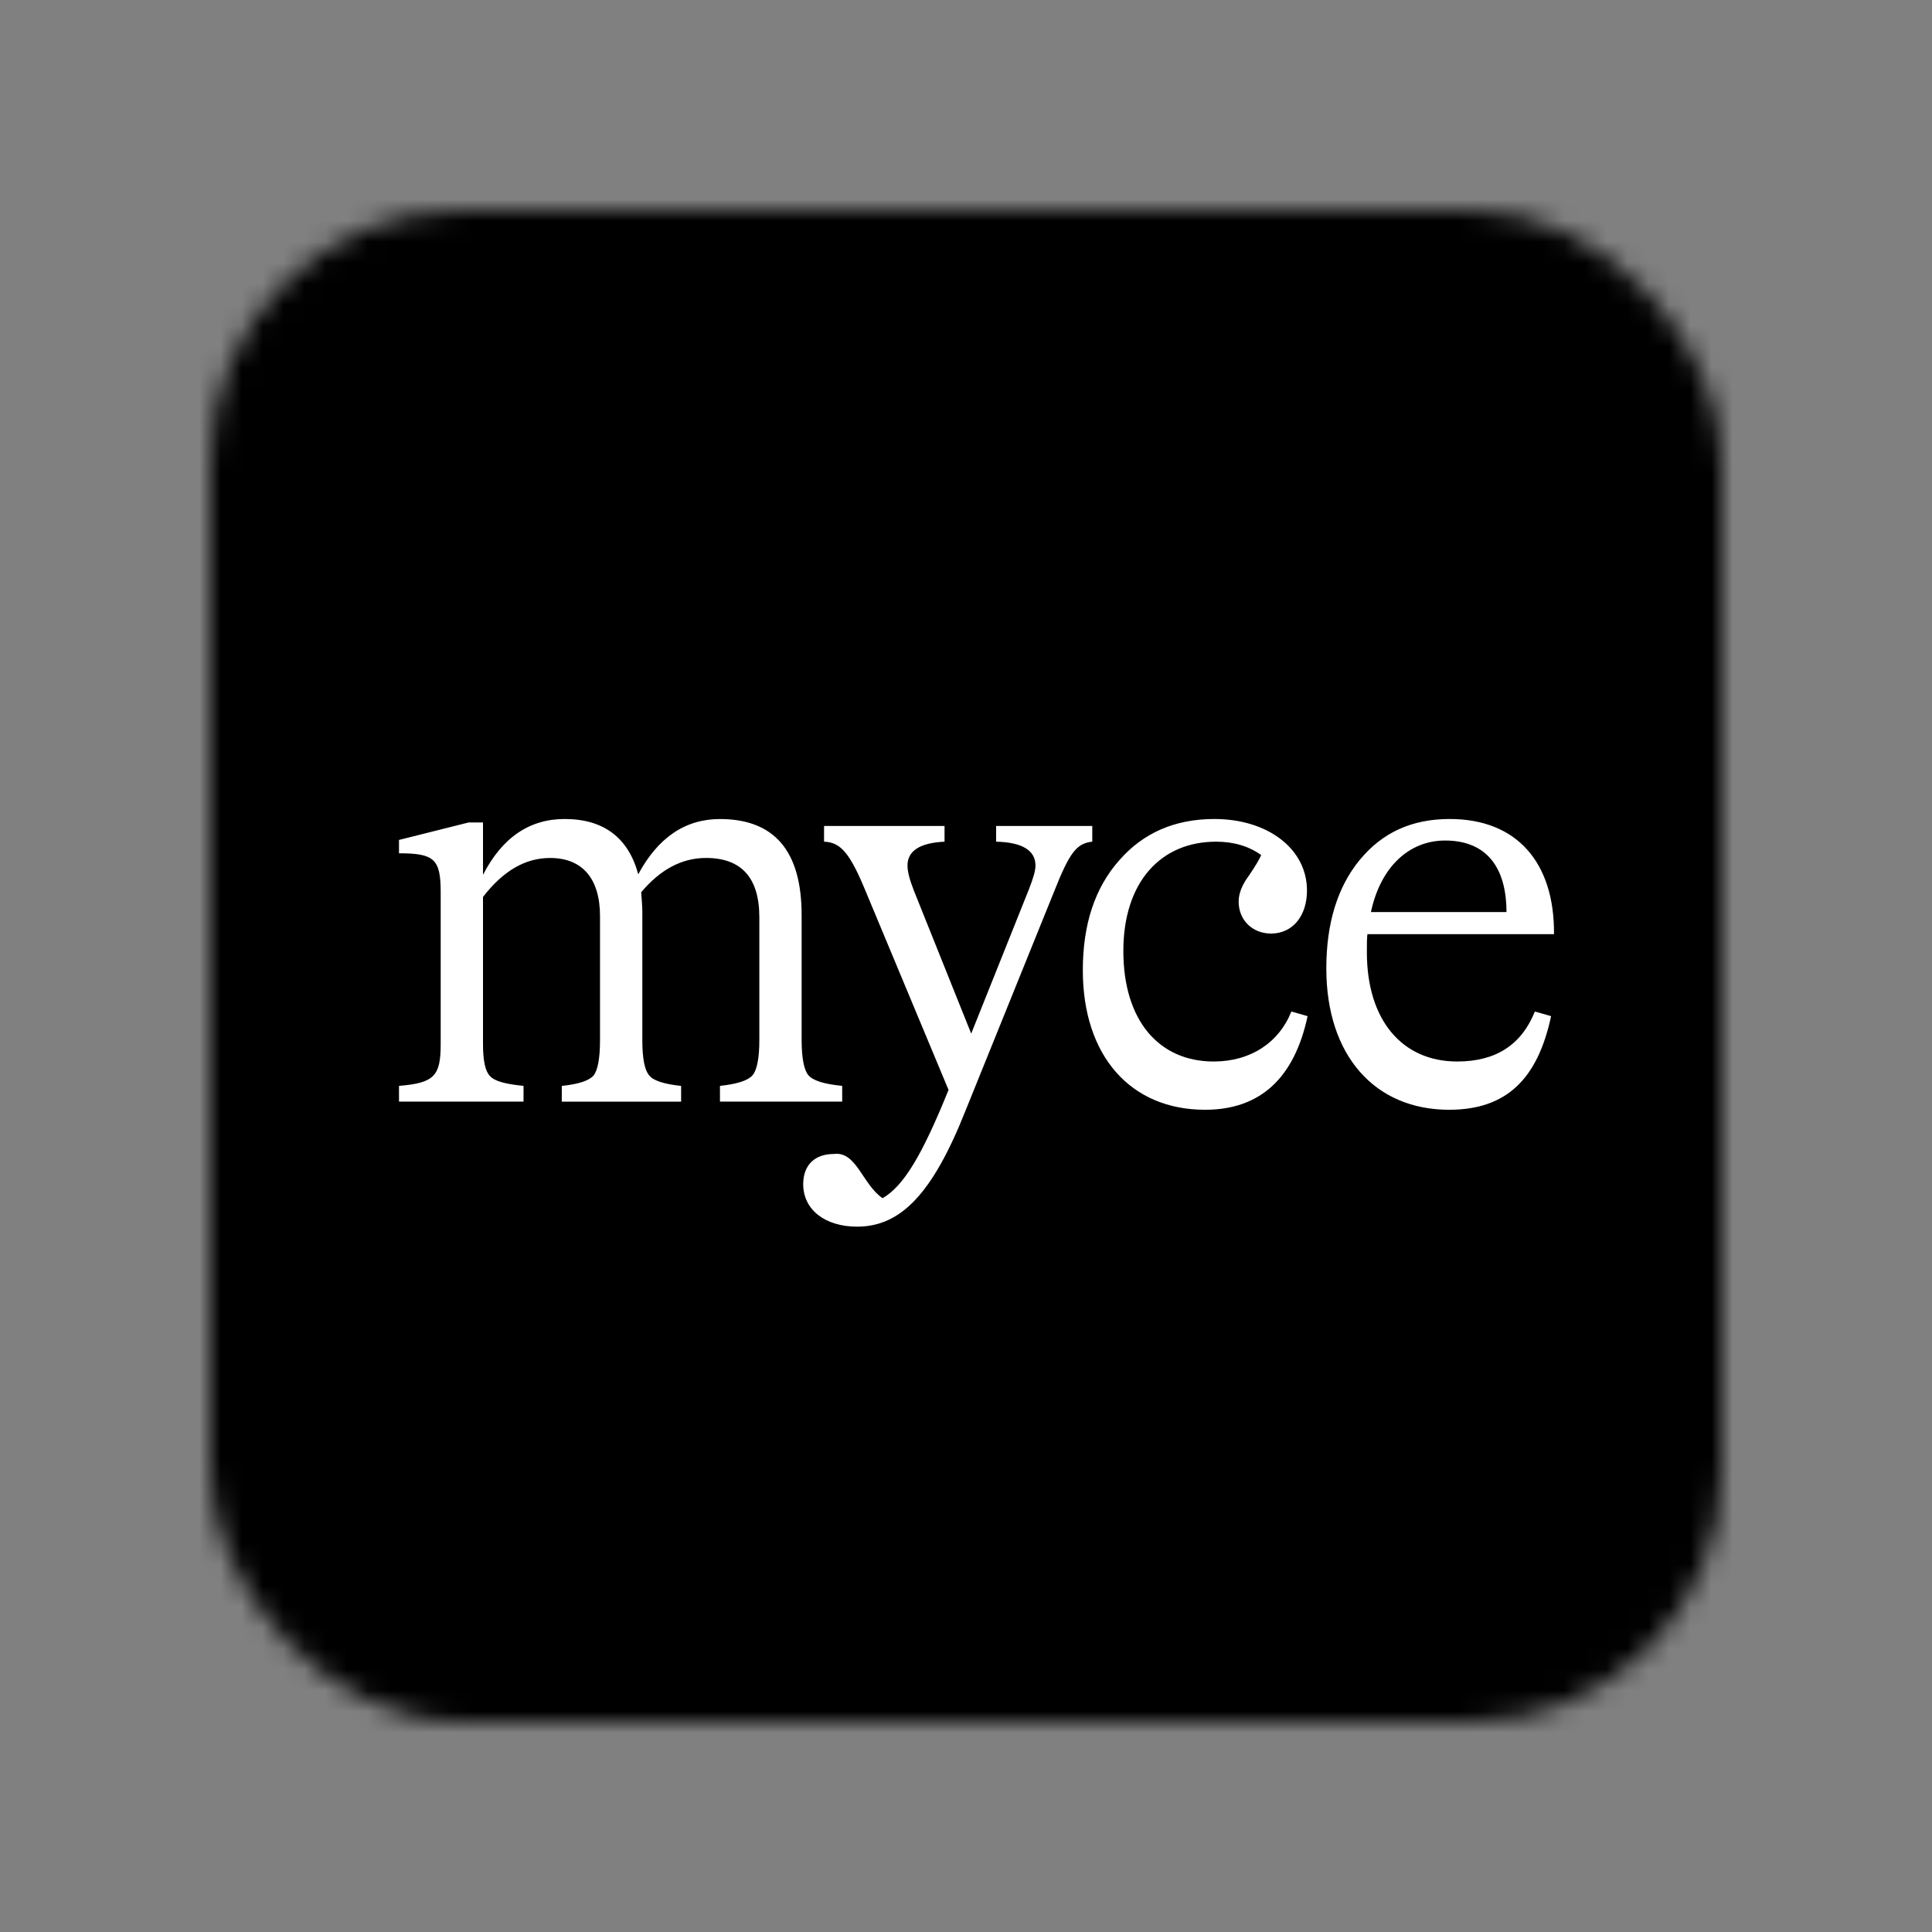 <svg width="92" height="92" viewBox="0 0 92 92" fill="none" xmlns="http://www.w3.org/2000/svg">
<rect x="0" y="0" width="92" height="92" fill="#808080" stroke="none"/>
<mask id="mask0_32_200243" style="mask-type:alpha" maskUnits="userSpaceOnUse" x="10" y="10" width="72" height="72">
<rect x="10" y="10" width="72" height="72" rx="12" fill="#C4C4C4"/>
</mask>
<g mask="url(#mask0_32_200243)">
<g clip-path="url(#clip0_32_200243)">
<rect x="-8" y="-8" width="108" height="108" fill="black"/>
</g>
<path d="M68.813 40.025C70.826 40.025 71.737 41.354 71.737 43.432H65.282C65.75 41.244 67.129 40.025 68.813 40.025ZM74 44.483C74.027 41.076 72.235 39 69.034 39C67.241 39 65.834 39.636 64.758 40.938C63.682 42.239 63.158 43.983 63.158 46.117C63.158 50.243 65.449 52.846 69.006 52.846C71.765 52.846 73.227 51.351 73.862 48.388L73.089 48.167C72.455 49.745 71.241 50.548 69.392 50.548C66.771 50.548 65.089 48.583 65.089 45.342C65.089 44.955 65.089 44.678 65.116 44.483H74ZM57.383 52.846C60.004 52.846 61.631 51.351 62.267 48.388L61.493 48.167C60.915 49.634 59.563 50.548 57.797 50.548C55.176 50.548 53.493 48.583 53.493 45.287C53.493 41.99 55.286 40.08 57.907 40.08C58.763 40.08 59.479 40.302 60.057 40.717C59.975 40.91 59.782 41.242 59.479 41.686C59.148 42.129 58.983 42.545 58.983 42.932C58.983 43.819 59.644 44.455 60.527 44.455C61.548 44.455 62.237 43.624 62.237 42.405C62.237 40.412 60.362 39 57.824 39C55.949 39 54.432 39.664 53.3 40.965C52.142 42.267 51.563 44.011 51.563 46.2C51.563 50.27 53.826 52.846 57.383 52.846ZM47.434 40.08C48.675 40.108 49.309 40.495 49.309 41.216C49.309 41.465 49.199 41.825 49.006 42.324L46.248 49.219L43.517 42.407C43.324 41.909 43.214 41.52 43.214 41.216C43.214 40.525 43.792 40.136 44.978 40.08V39.332H39.241V40.08C40.042 40.108 40.483 40.633 41.254 42.518L45.171 51.906L45.144 51.961C43.93 54.951 43.048 56.474 42.027 57.057C41.061 56.393 40.786 54.813 39.709 54.951C38.799 54.951 38.248 55.477 38.248 56.391C38.248 57.61 39.296 58.412 40.813 58.412C42.883 58.412 44.4 56.861 45.972 52.901L50.193 42.461C50.938 40.578 51.269 40.162 52.013 40.079V39.332H47.434V40.08ZM38.172 43.57C38.172 40.525 36.875 39.002 34.282 39.002C32.627 39.002 31.331 39.889 30.392 41.633C29.924 39.887 28.737 39 26.89 39C25.207 39 23.911 39.887 23 41.658V39.166H22.311L19 39.997V40.633C20.682 40.633 20.985 40.91 20.985 42.488V49.715C20.985 51.238 20.682 51.57 19 51.708V52.457H24.93V51.708C24.075 51.625 23.551 51.487 23.331 51.238C23.11 51.017 23 50.519 23 49.715V42.711C23.966 41.465 25.013 40.856 26.199 40.856C27.744 40.856 28.572 41.854 28.572 43.626V49.523C28.572 50.41 28.462 50.963 28.269 51.212C28.049 51.461 27.553 51.627 26.752 51.71V52.459H32.434V51.71C31.634 51.627 31.11 51.461 30.917 51.212C30.697 50.963 30.587 50.408 30.587 49.523V43.403C30.587 43.154 30.559 42.849 30.532 42.488C31.443 41.408 32.462 40.855 33.621 40.855C35.303 40.855 36.159 41.797 36.159 43.679V49.522C36.159 50.381 36.049 50.962 35.828 51.211C35.608 51.459 35.083 51.625 34.284 51.708V52.457H40.104V51.708C39.248 51.625 38.724 51.459 38.504 51.211C38.284 50.962 38.173 50.379 38.173 49.522V43.569L38.172 43.57Z" fill="white"/>
</g>
<defs>
<clipPath id="clip0_32_200243">
<rect width="108" height="108" fill="white" transform="translate(-8 -8)"/>
</clipPath>
</defs>
</svg>
